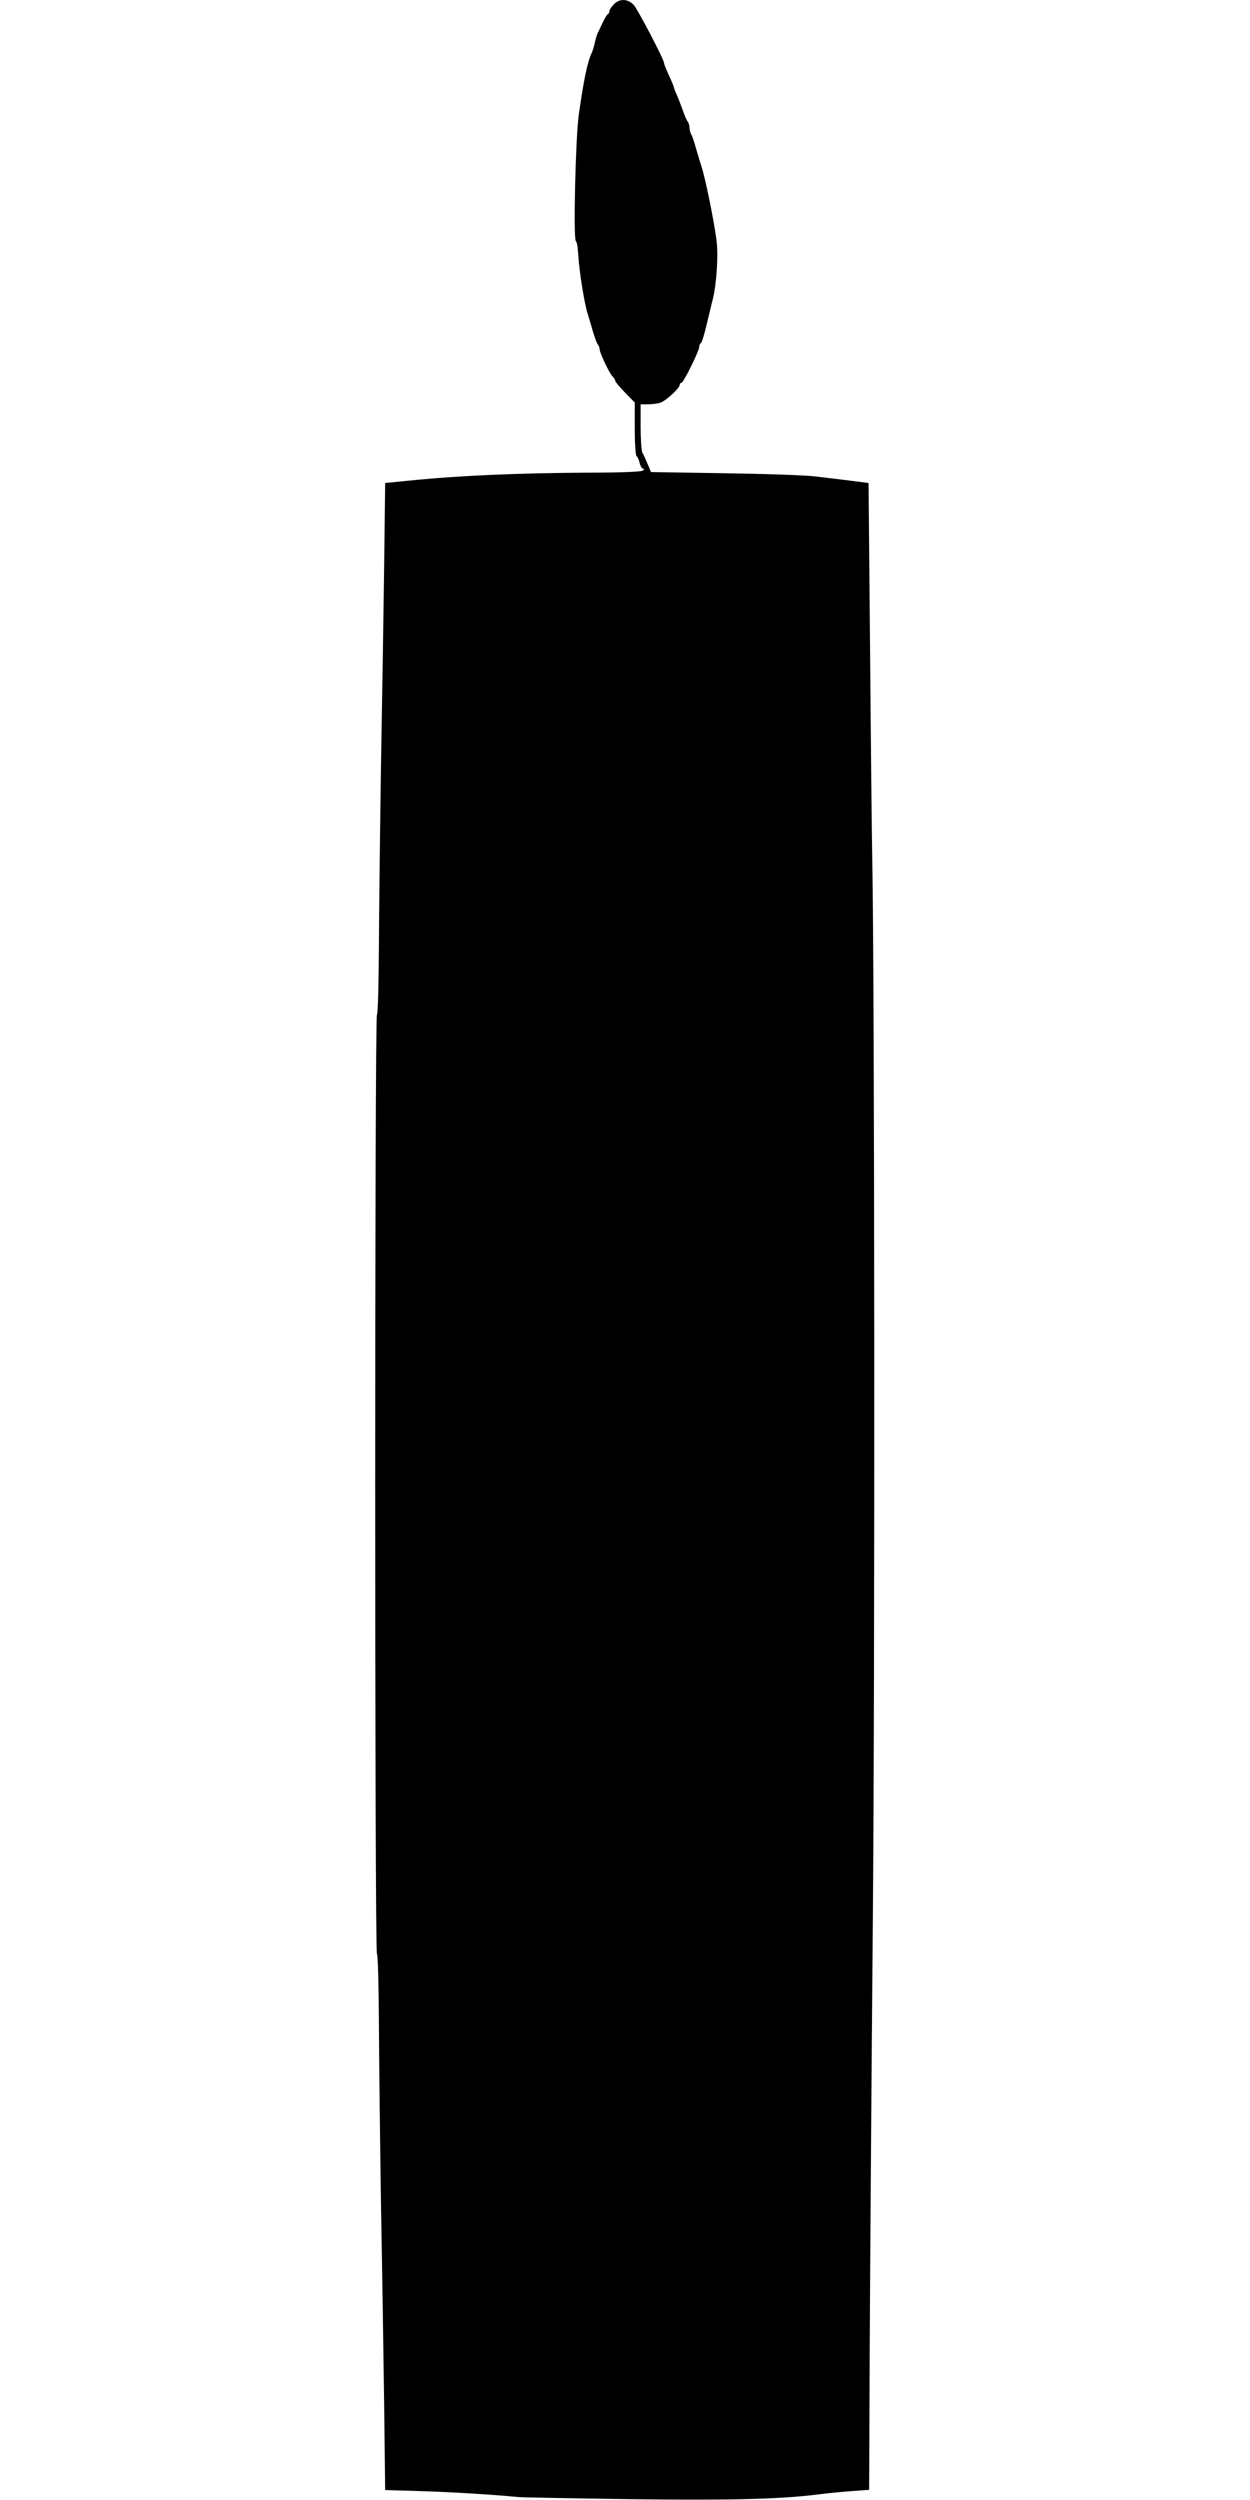 <?xml version="1.0" standalone="no"?>
<!DOCTYPE svg PUBLIC "-//W3C//DTD SVG 20010904//EN"
 "http://www.w3.org/TR/2001/REC-SVG-20010904/DTD/svg10.dtd">
<svg version="1.0" xmlns="http://www.w3.org/2000/svg"
 width="640pt" height="1280pt" viewBox="0 0 640 1280"
 preserveAspectRatio="xMidYMid meet">
<g transform="translate(0,1280) scale(0.1,-0.1)"
fill="#000000" stroke="none">
<path d="M3142 12777 c-12 -13 -22 -28 -22 -34 0 -6 -3 -13 -7 -15 -5 -1 -16
-21 -27 -43 -10 -22 -22 -47 -26 -55 -4 -9 -11 -31 -15 -50 -4 -19 -11 -41
-15 -50 -22 -45 -41 -136 -67 -320 -16 -118 -28 -623 -15 -644 8 -13 8 -12 16
-111 8 -83 31 -222 46 -265 4 -14 16 -52 25 -85 10 -33 21 -64 26 -69 5 -6 9
-16 9 -24 0 -18 50 -124 67 -140 7 -7 13 -17 13 -22 0 -5 23 -32 50 -60 l50
-51 0 -134 c0 -74 4 -136 9 -140 5 -3 12 -19 16 -35 4 -17 12 -30 18 -30 7 0
6 -4 -3 -10 -9 -6 -127 -10 -280 -10 -362 -2 -665 -15 -927 -42 l-111 -11 -5
-416 c-3 -229 -10 -684 -16 -1011 -5 -327 -10 -751 -11 -942 -1 -191 -5 -350
-10 -353 -12 -7 -12 -4803 0 -4810 5 -3 9 -164 10 -358 1 -193 6 -617 11 -942
6 -324 13 -782 16 -1017 l5 -427 166 -5 c148 -4 372 -17 517 -31 28 -2 295 -7
595 -11 530 -6 760 1 960 27 41 5 112 12 157 15 l83 6 3 732 c2 402 9 1390 16
2196 11 1269 9 4799 -3 5420 -2 91 -7 562 -11 1046 l-8 881 -86 11 c-47 6
-129 16 -181 22 -52 7 -264 14 -471 17 l-376 6 -17 41 c-10 23 -21 49 -27 58
-5 10 -9 70 -9 133 l0 115 39 0 c22 0 51 4 64 9 29 11 97 74 97 90 0 6 4 11 9
11 10 0 91 163 91 184 0 8 4 17 9 20 5 3 18 47 30 98 12 51 26 109 31 128 19
79 28 219 19 296 -13 104 -58 323 -78 384 -5 14 -16 52 -26 85 -9 33 -20 68
-26 77 -5 10 -9 26 -9 36 0 10 -4 22 -8 28 -5 5 -17 32 -26 59 -10 28 -24 64
-32 82 -8 17 -14 34 -14 37 0 3 -11 30 -25 60 -14 30 -25 58 -25 63 1 16 -132
270 -154 296 -30 34 -74 36 -104 4z"/>
</g>
</svg>